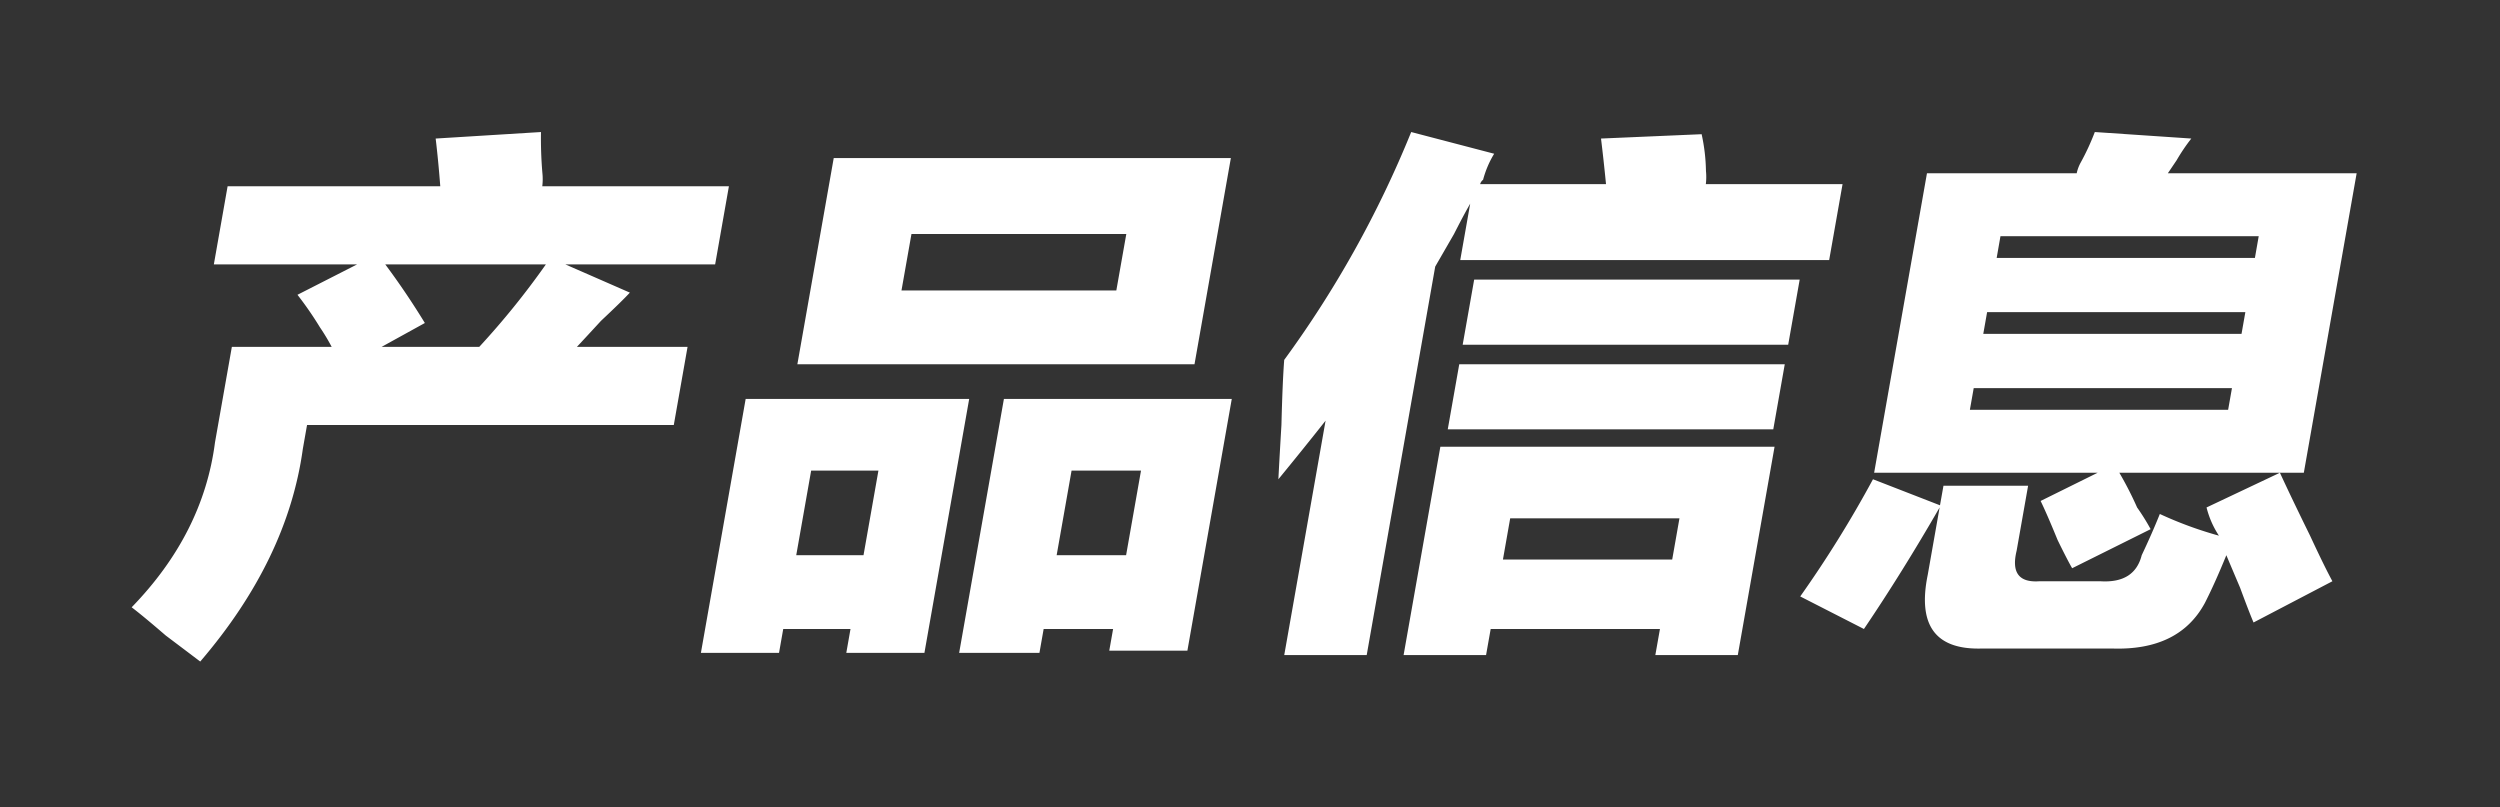 <svg xmlns="http://www.w3.org/2000/svg" xmlns:xlink="http://www.w3.org/1999/xlink" width="289.008" height="93.326" viewBox="0 0 288 93">
  <rect x="0" y="0" width="288" height="93" fill="#333333" stroke="none"/>
  <defs>
    <style>
      .cls-1 {
        fill: #fff;
        fill-rule: evenodd;
         
      }
    </style>
    <filter id="filter" x="25" y="4866" width="288" height="93" filterUnits="userSpaceOnUse">
      <feGaussianBlur result="blur" stdDeviation="5.333" in="SourceAlpha"/>
      <feComposite result="composite"/>
      <feComposite result="composite-2"/>
      <feComposite result="composite-3"/>
      <feFlood result="flood" flood-color="#320003" flood-opacity="0.1"/>
      <feComposite result="composite-4" operator="in" in2="composite-3"/>
      <feBlend result="blend" in2="SourceGraphic"/>
      <feBlend result="blend-2" in="SourceGraphic"/>
    </filter>
  </defs>
  <path id="产品信息" class="cls-1" d="M49.635,4896.46h16.5l-6.867,3.5a39.845,39.845,0,0,1,2.59,3.75,23.614,23.614,0,0,1,1.352,2.25h-11.5l-1.942,11q-1.353,10.5-9.6,19,1.324,1.005,3.926,3.25,2.648,1.995,3.973,3,10.066-11.745,11.82-24.5l0.484-2.75h42.25l1.586-9H91.459q0.926-.99,2.777-3,2.4-2.25,3.324-3.25l-7.426-3.25h17.25l1.586-9h-21.5a6.7,6.7,0,0,0,.016-1.5,46.672,46.672,0,0,1-.164-4.75l-12.133.75q0.3,2.505.531,5.5h-24.5Zm19.75,0h18.5a92.271,92.271,0,0,1-7.676,9.5H68.959l4.984-2.75q-2.133-3.495-4.559-6.75h0Zm47.472,11.5h45.75l4.188-23.75h-45.75Zm27.887,33.25,0.484-2.75h8l-0.441,2.5h9l5.113-29H140.65l-5.156,29.25h9.25Zm-30,0,0.484-2.75h7.75l-0.484,2.75h9l5.156-29.25H110.9l-5.156,29.25h9ZM130,4892.96h24.75l-1.149,6.5h-24.75Zm26.445,27.25-1.719,9.75h-8l1.719-9.75h8Zm-30.25,0-1.719,9.75h-7.75l1.719-9.75h7.75Zm46.746-12.75q-0.194,2.505-.32,7.5-0.252,4.26-.352,6.25,2.867-3.495,5.438-6.75l-4.762,27h9.5l7.891-44.75q0.72-1.245,2.164-3.75c0.762-1.5,1.383-2.66,1.867-3.5l-1.148,6.5h42.5l1.543-8.75h-15.75a6.743,6.743,0,0,0,.015-1.5,21.058,21.058,0,0,0-.5-4.25l-11.59.5q0.306,2.505.575,5.25h-14.5a0.945,0.945,0,0,1,.339-0.5,11.346,11.346,0,0,1,1.278-3l-9.559-2.5a122.188,122.188,0,0,1-14.629,26.25h0Zm23.254,34,0.531-3h19.5l-0.531,3h9.5l4.235-24h-38.5l-4.235,24h9.5Zm-4.414-26h37.5l1.324-7.5h-37.5Zm1.719-9.75H231l1.324-7.5h-37.5Zm24.973,20-0.836,4.75h-19.5l0.836-4.75h19.5Zm48.175-5.25-6.57,3.25q0.732,1.5,1.957,4.5c0.734,1.5,1.293,2.59,1.676,3.25l9.043-4.5a25.159,25.159,0,0,0-1.559-2.5,40.207,40.207,0,0,0-2.047-4H290.4l6.086-34.5h-21.75q0.335-.495,1.012-1.5a21.639,21.639,0,0,1,1.691-2.5l-11.117-.75a27.775,27.775,0,0,1-1.617,3.5,4.507,4.507,0,0,0-.469,1.25h-17.25l-6.086,34.5h25.75Zm13.973,7.25a44.238,44.238,0,0,1-6.809-2.5c-0.6,1.5-1.3,3.09-2.086,4.75q-0.825,3.255-4.781,3h-7q-3.544.255-2.633-3.5l1.325-7.5h-9.75l-0.4,2.25-7.719-3a131.553,131.553,0,0,1-8.382,13.5l7.339,3.75q4.395-6.495,8.719-14l-1.367,7.75q-1.793,8.745,6.25,8.5h15q7.705,0.255,10.676-5.25,1.148-2.25,2.472-5.5,0.528,1.26,1.586,3.75c0.676,1.83,1.192,3.17,1.547,4l9.086-4.75q-0.944-1.74-2.574-5.25c-1.473-3-2.629-5.41-3.473-7.25l-8.453,4a10.553,10.553,0,0,0,1.426,3.25h0Zm-28.691-14.5,0.441-2.5h29.75l-0.441,2.5h-29.75Zm31.734-11.25-0.441,2.5h-29.75l0.441-2.5h29.75Zm1.539-8.75-0.437,2.5h-29.75l0.437-2.5h29.75Z" transform="translate(-25 -4866)"/>
</svg>
